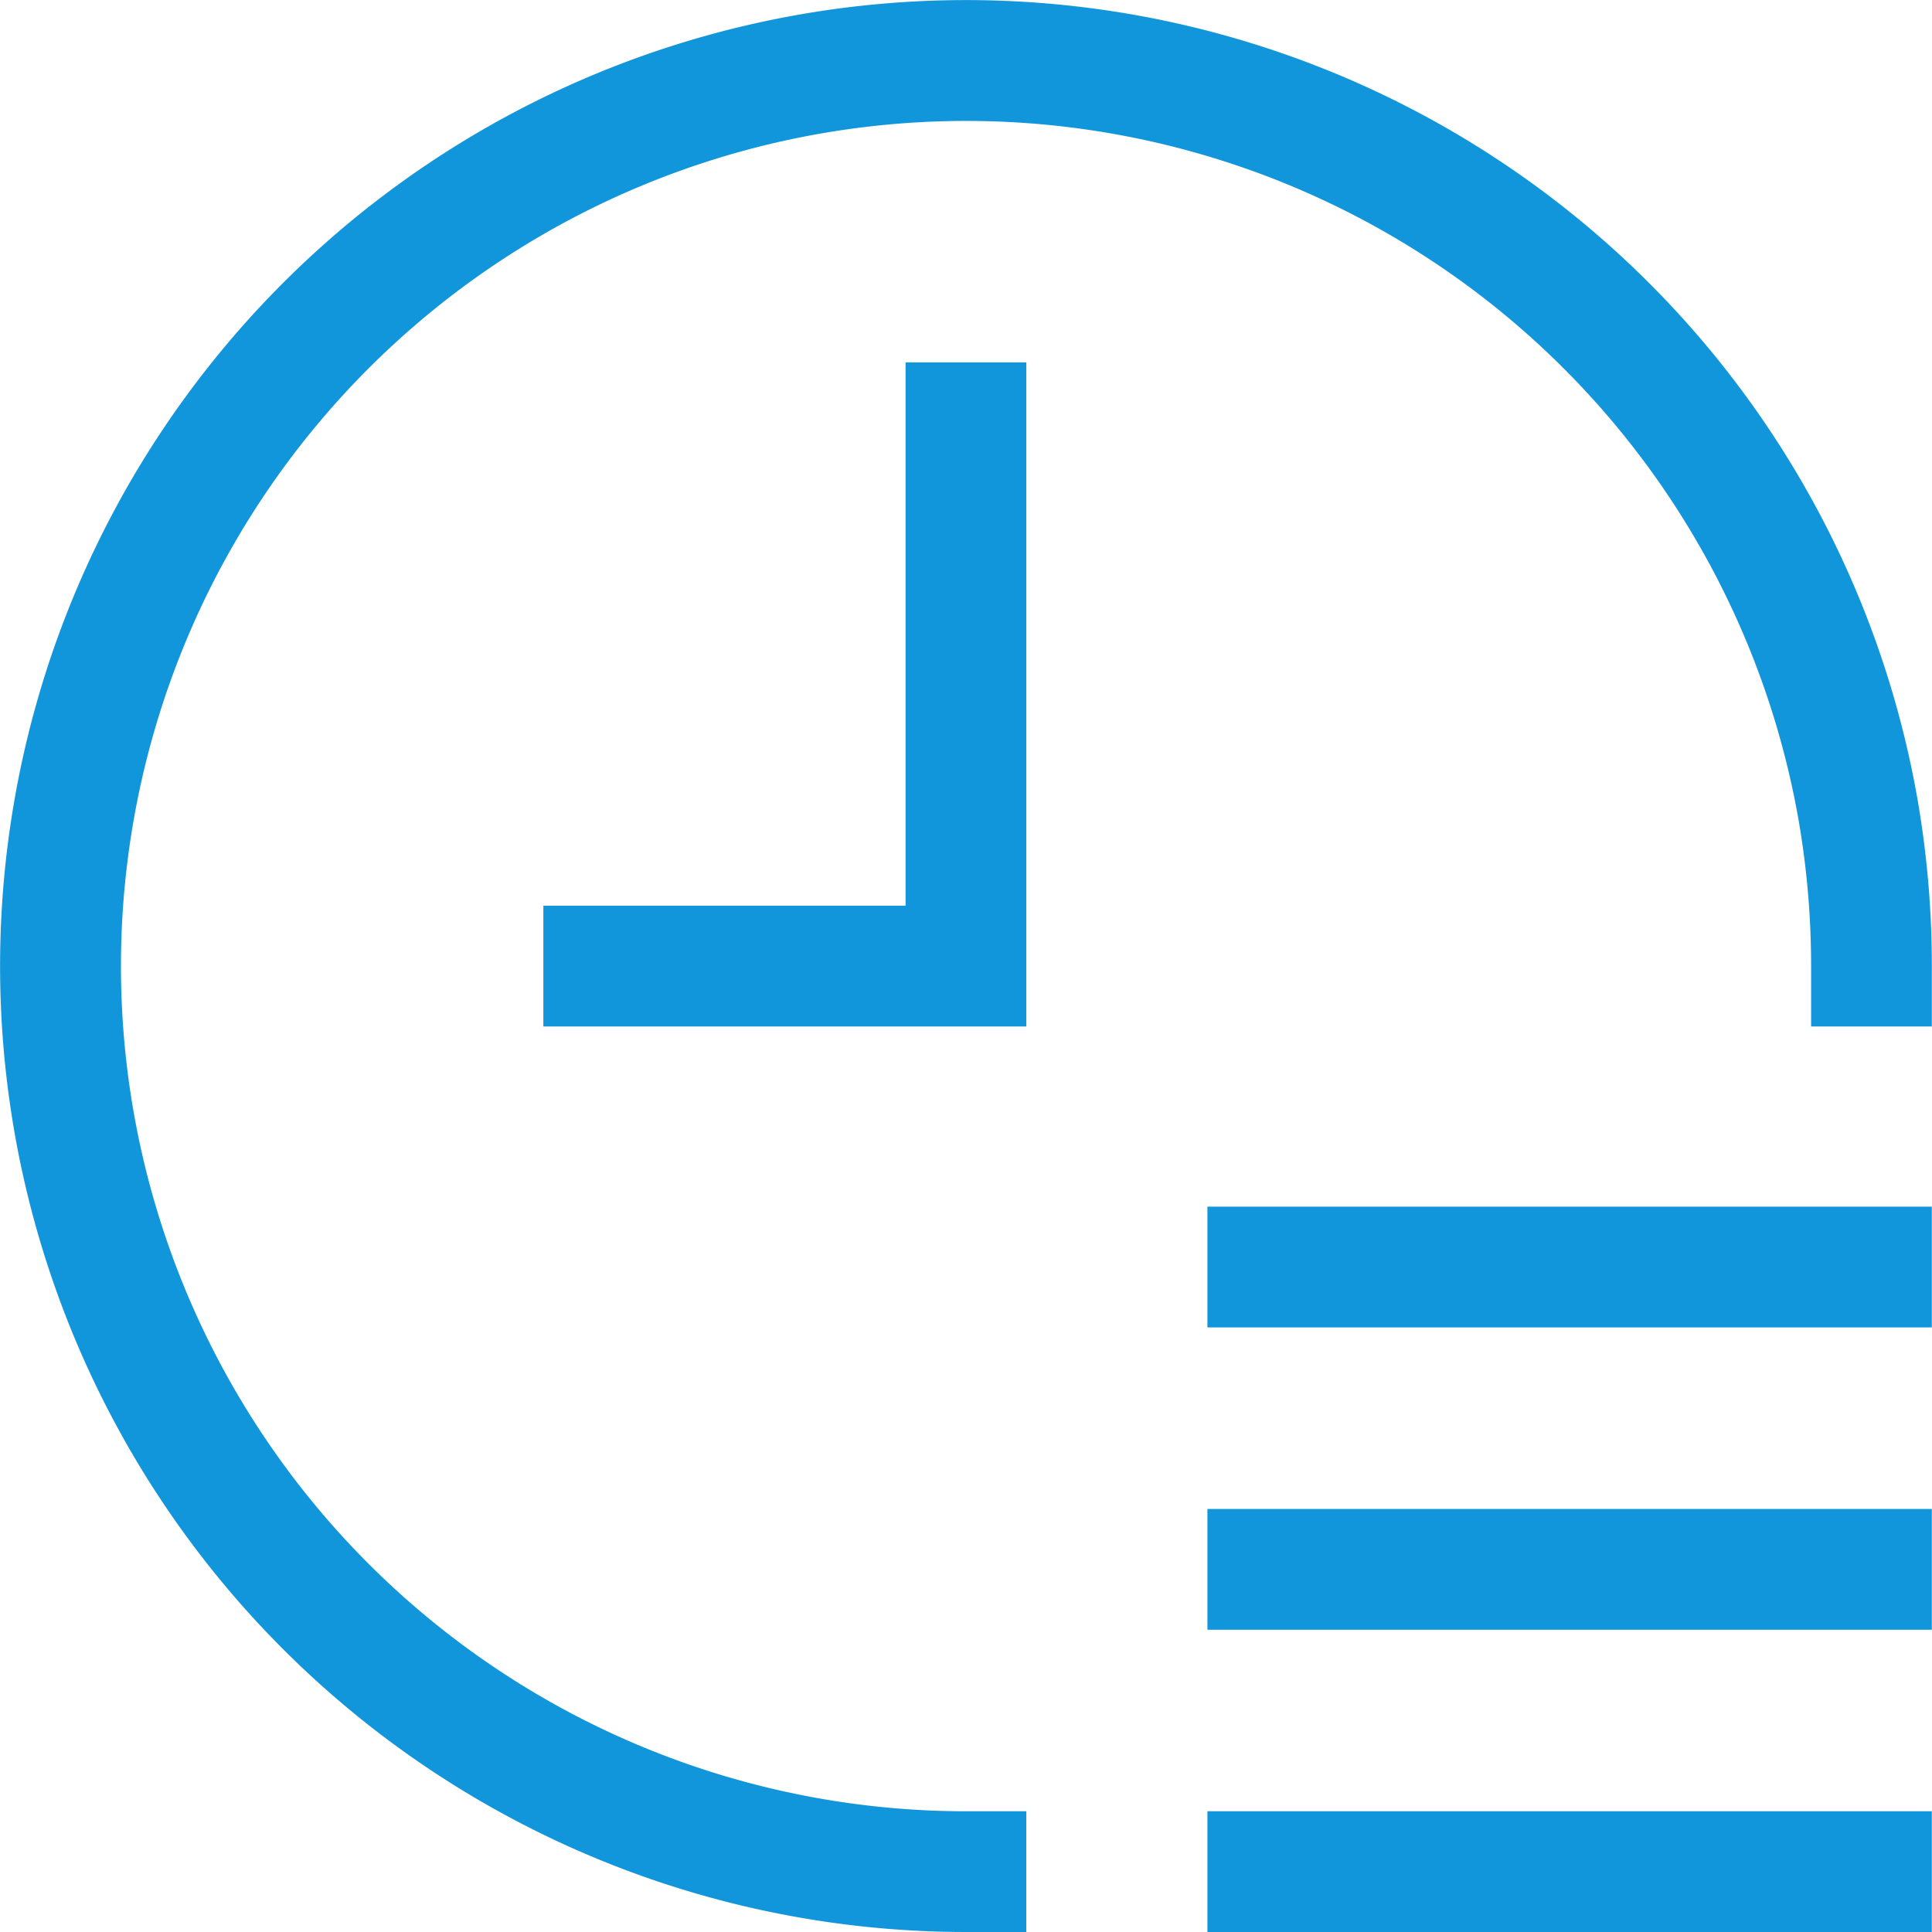 <?xml version="1.0" standalone="no"?><!DOCTYPE svg PUBLIC "-//W3C//DTD SVG 1.1//EN" "http://www.w3.org/Graphics/SVG/1.1/DTD/svg11.dtd"><svg t="1692084599177" class="icon" viewBox="0 0 1024 1024" version="1.1" xmlns="http://www.w3.org/2000/svg" p-id="4659" xmlns:xlink="http://www.w3.org/1999/xlink" width="200" height="200"><path d="M1016.524 424.83A511.98 511.98 0 1 0 511.967 1024h31.997v-63.993h-31.998A447.954 447.954 0 1 1 953.46 435.676a452.562 452.562 0 0 1 6.463 76.376v31.997h63.994V512.052a515.788 515.788 0 0 0-7.392-87.223z" fill="#1296db" p-id="4660"></path><path d="M639.954 639.559h383.961v63.994H639.954z m0 160.24h383.961v63.993H639.954z m0 160.208h383.961V1024H639.954zM479.969 480.054H287.991v63.994h255.974V192.085H479.969V480.054z" fill="#1296db" p-id="4661"></path></svg>